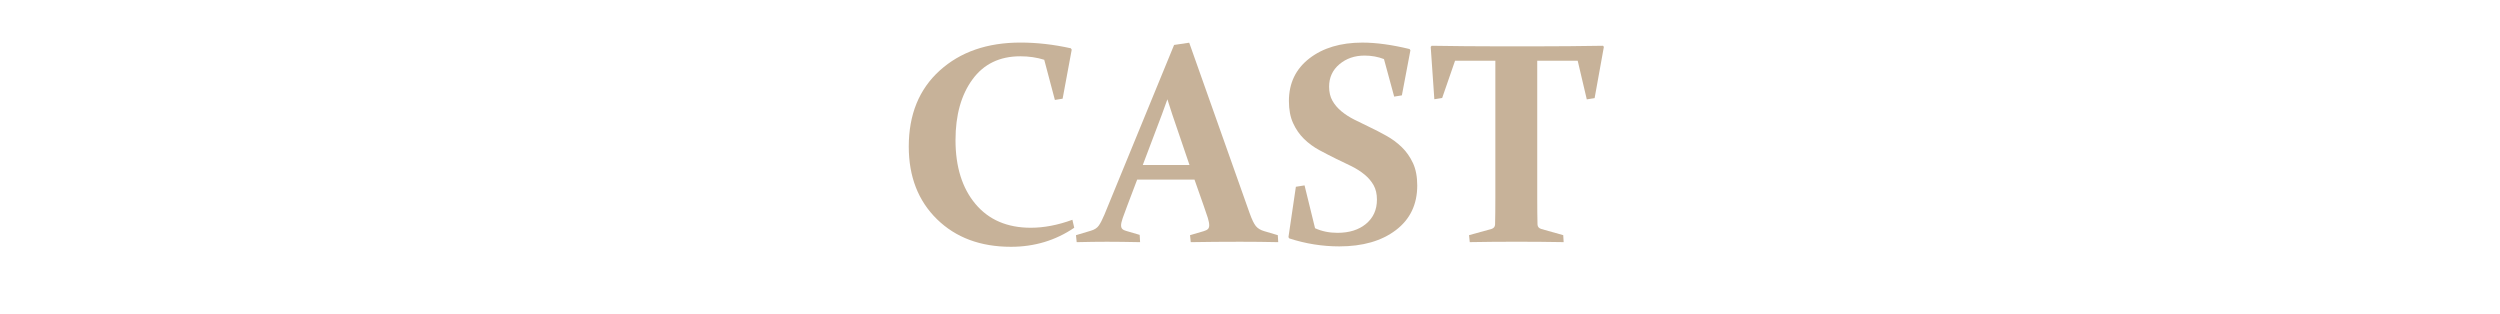 <?xml version="1.0" encoding="UTF-8"?>
<svg id="_レイヤー_1" data-name="レイヤー_1" xmlns="http://www.w3.org/2000/svg" version="1.1" viewBox="0 0 916.24 115.01">
  <!-- Generator: Adobe Illustrator 29.3.0, SVG Export Plug-In . SVG Version: 2.1.0 Build 146)  -->
  <defs>
    <style>
      .st0 {
        fill: #c7b299;
      }
    </style>
  </defs>
  <path class="st0" d="M389.43,36.17l-2.82.46-3.9-14.72c-2.7-.85-5.63-1.28-8.77-1.28-7.56,0-13.41,2.83-17.54,8.49-4.14,5.66-6.21,13.07-6.21,22.24,0,9.78,2.44,17.58,7.31,23.39,4.87,5.81,11.64,8.72,20.29,8.72,4.82,0,9.9-.97,15.24-2.92l.67,2.92c-6.84,4.65-14.57,6.98-23.19,6.98-11.18,0-20.22-3.37-27.11-10.11-6.89-6.74-10.34-15.61-10.34-26.62,0-11.73,3.78-21.02,11.34-27.86,7.56-6.84,17.42-10.26,29.6-10.26,6.02,0,12.17.7,18.47,2.1l.31.51-3.33,17.95Z"/>
  <path class="st0" d="M416.77,65.82l-3.64,9.59c-.72,1.88-1.27,3.39-1.67,4.54-.39,1.15-.59,2.03-.59,2.64,0,.58.15,1.03.46,1.33.31.31.79.55,1.44.72l4.92,1.44.15,2.67c-4.96-.1-9-.15-12.11-.15s-6.96.05-11.13.15l-.26-2.56,5.49-1.64c1.3-.38,2.26-1,2.87-1.87.62-.87,1.3-2.2,2.05-3.98l25.55-62.23,5.54-.82,22.11,62.38c.85,2.39,1.63,4.01,2.33,4.85.7.84,1.7,1.44,3,1.82l5.03,1.49.15,2.56c-4.62-.1-9.27-.15-13.95-.15-6.19,0-12.23.05-18.11.15l-.26-2.56,5.08-1.49c.68-.21,1.18-.46,1.49-.77.31-.31.46-.77.46-1.38,0-.68-.17-1.58-.51-2.69-.34-1.11-.84-2.57-1.49-4.39l-3.39-9.64h-21.03ZM427.85,36.37c-.62,1.78-1.28,3.63-2,5.54l-7.03,18.57h17.13l-6.31-18.52c-.65-1.95-1.25-3.81-1.8-5.59Z"/>
  <path class="st0" d="M507.22,21.65c-2.19-.85-4.57-1.28-7.13-1.28-3.62,0-6.69,1.06-9.21,3.18-2.51,2.12-3.77,4.86-3.77,8.21,0,2.02.41,3.74,1.23,5.18.82,1.44,1.92,2.72,3.28,3.85,1.37,1.13,2.93,2.14,4.69,3.03,1.76.89,3.58,1.78,5.46,2.67,2.09.99,4.19,2.08,6.31,3.26,2.12,1.18,4.02,2.58,5.69,4.21,1.67,1.62,3.03,3.57,4.08,5.82,1.04,2.26,1.56,4.99,1.56,8.21,0,6.94-2.62,12.4-7.85,16.36-5.23,3.97-12.14,5.95-20.73,5.95-6.19,0-12.29-.97-18.31-2.92l-.31-.46,2.72-18.47,3.18-.51,3.85,15.7c2.46,1.13,5.2,1.69,8.21,1.69,4.34,0,7.84-1.1,10.49-3.31,2.65-2.21,3.98-5.16,3.98-8.85,0-2.09-.41-3.86-1.23-5.31-.82-1.45-1.93-2.75-3.33-3.9-1.4-1.15-2.99-2.16-4.77-3.05-1.78-.89-3.63-1.78-5.54-2.67-2.09-1.03-4.17-2.1-6.26-3.23-2.09-1.13-3.95-2.5-5.59-4.1-1.64-1.61-2.98-3.53-4-5.77-1.03-2.24-1.54-4.95-1.54-8.13,0-6.53,2.5-11.73,7.49-15.6,4.99-3.86,11.47-5.8,19.44-5.8,5.06,0,10.82.79,17.29,2.36l.31.46-3.13,16.52-2.82.46-3.74-13.75Z"/>
  <path class="st0" d="M555.9,88.59c-6.02,0-11.76.05-17.24.15l-.26-2.56,8.21-2.26c.85-.27,1.3-.82,1.33-1.64.07-2.56.1-5.86.1-9.9V22.26h-14.77l-4.72,13.65-2.87.46-1.33-19.19.36-.41c8.41.14,16.47.21,24.16.21h14.31c7.69,0,15.8-.07,24.32-.21l.31.41-3.39,18.78-2.87.46-3.33-14.16h-14.83v50.12c0,4.04.03,7.34.1,9.9.03.82.5,1.37,1.38,1.64l8.05,2.26.15,2.56c-5.68-.1-11.41-.15-17.19-.15Z"/>
</svg>